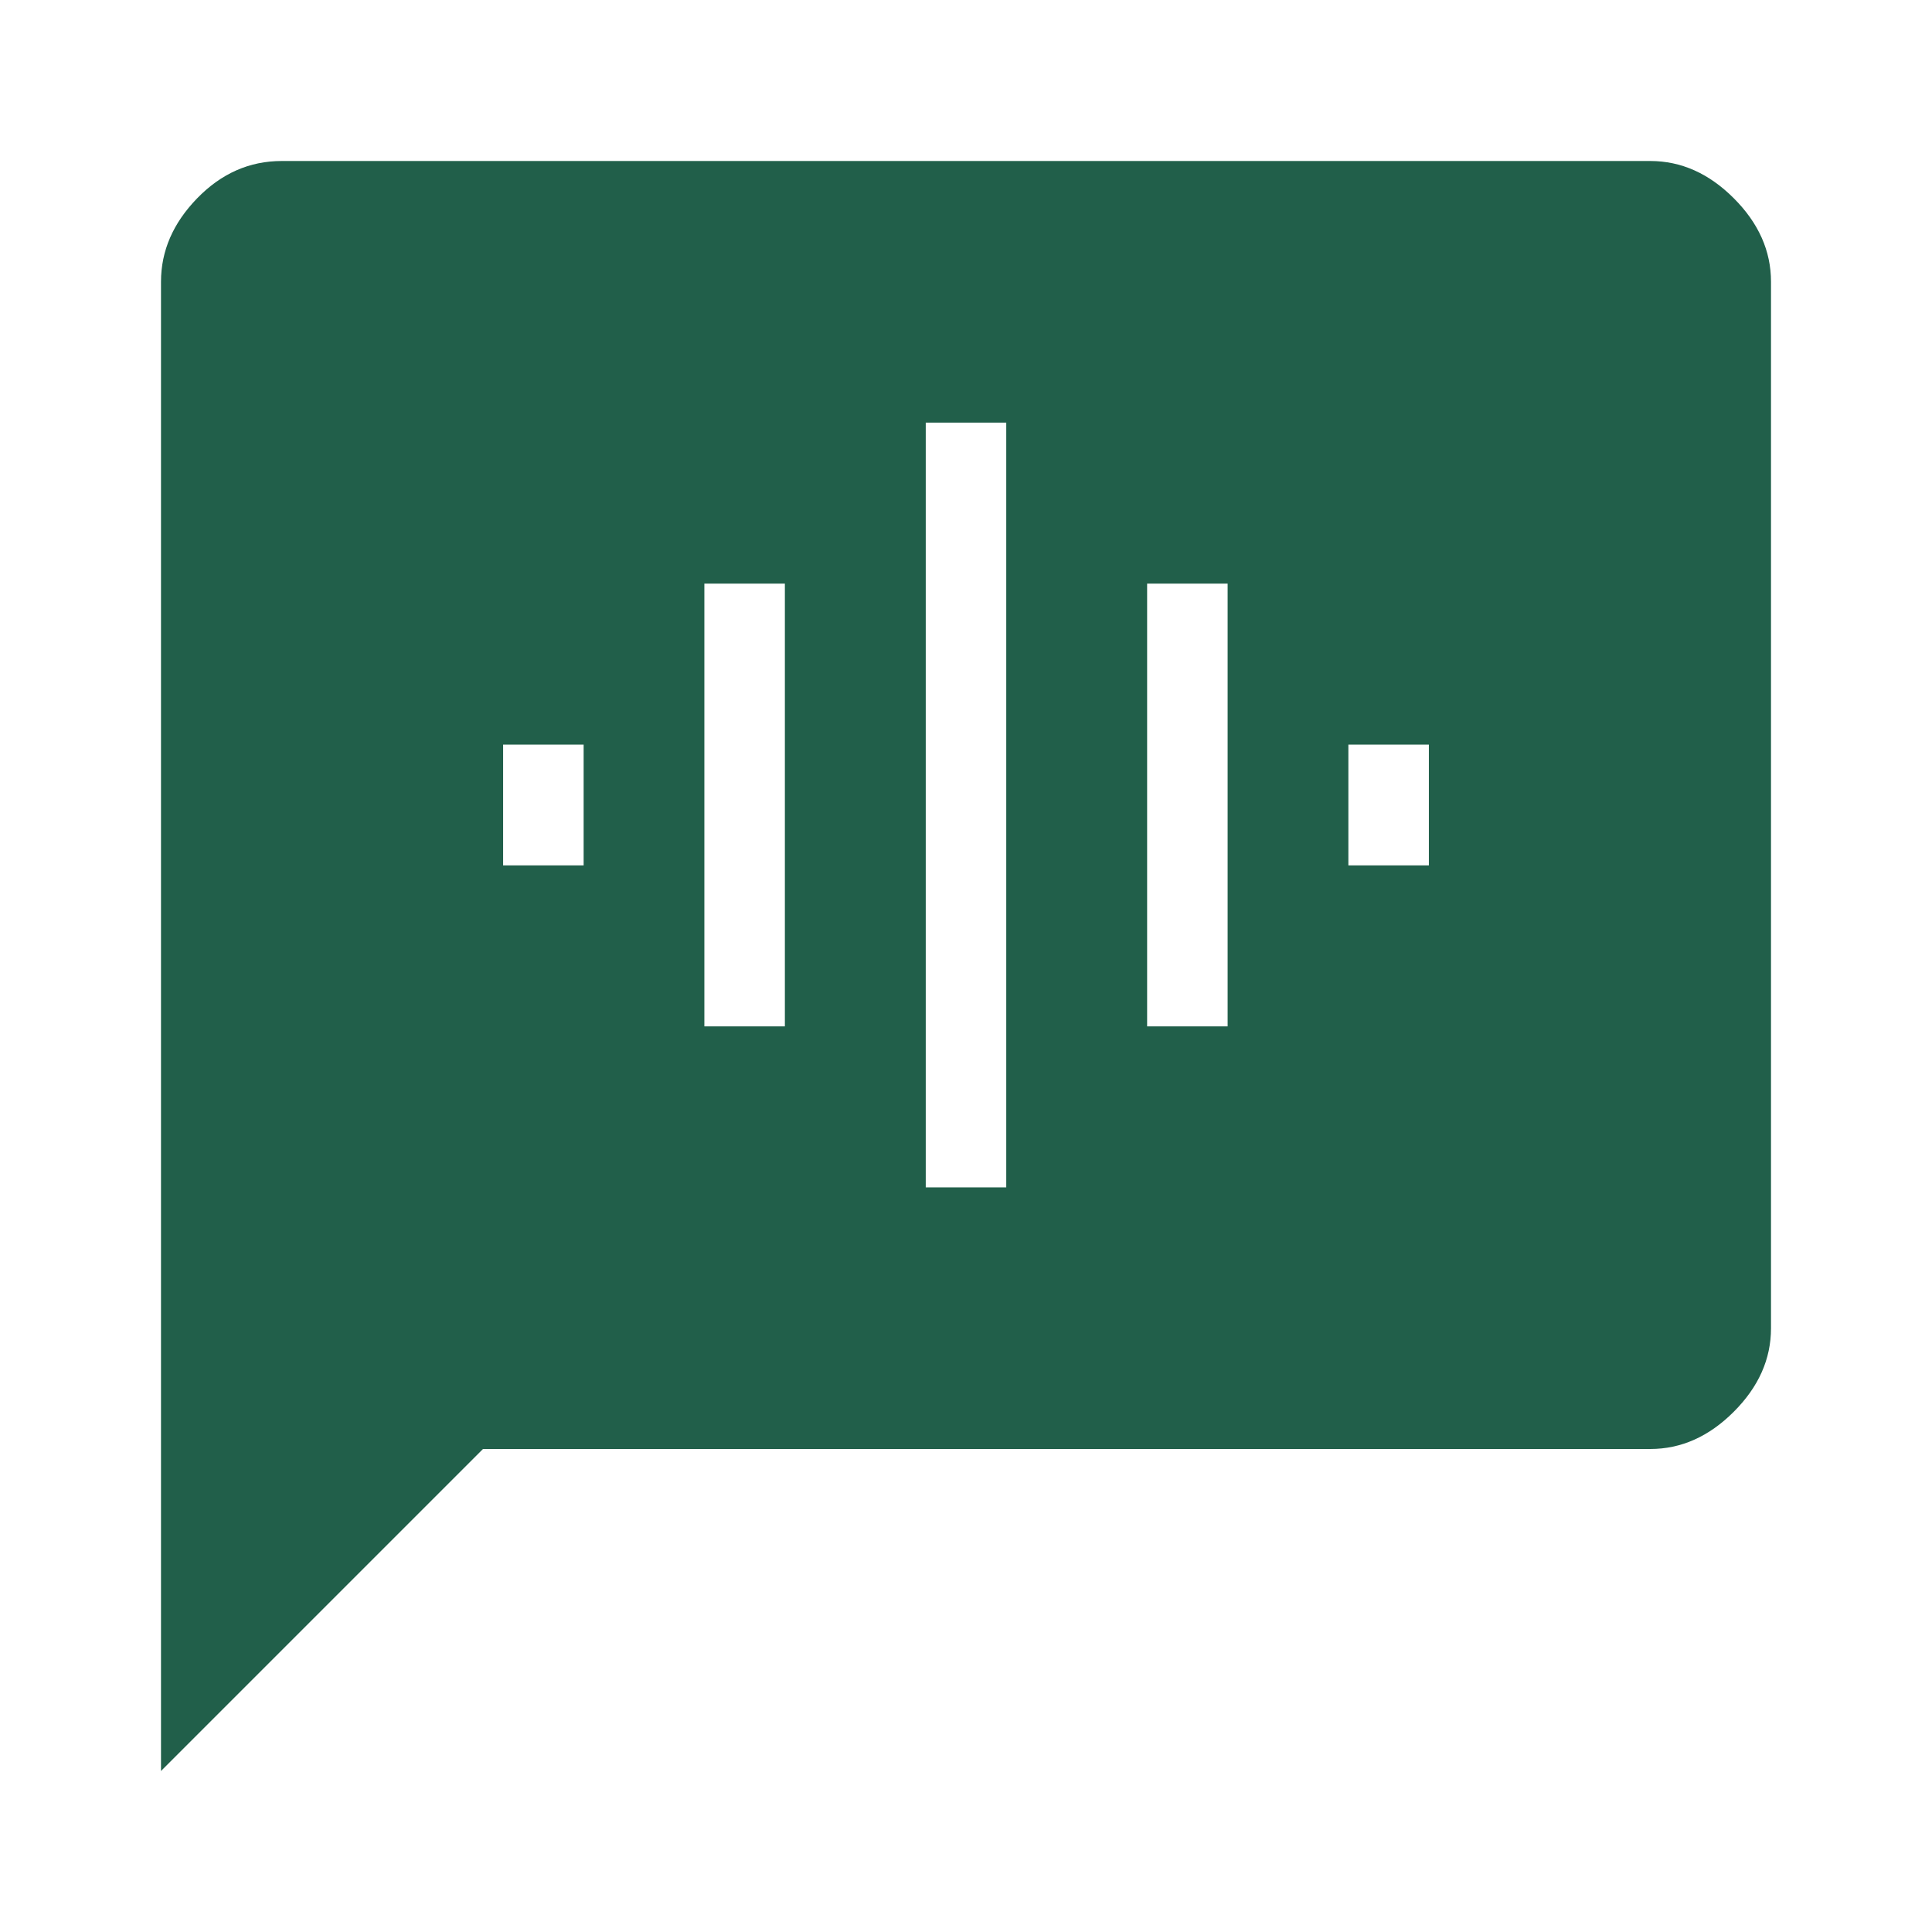 <svg width="48" height="48" viewBox="0 0 48 48" fill="none" xmlns="http://www.w3.org/2000/svg">
<path d="M4 44V7C4 6.233 4.3 5.542 4.9 4.925C5.5 4.308 6.2 4 7 4H41C41.767 4 42.458 4.308 43.075 4.925C43.692 5.542 44 6.233 44 7V33C44 33.767 43.692 34.458 43.075 35.075C42.458 35.692 41.767 36 41 36H12L4 44ZM23 29.5H25V10.5H23V29.5ZM17.5 25.5H19.5V14.5H17.5V25.5ZM12.5 21.5H14.5V18.5H12.5V21.5ZM28.5 25.5H30.5V14.5H28.5V25.5ZM33.5 21.5H35.5V18.5H33.5V21.5Z" fill="#215F4A"/>
</svg>
